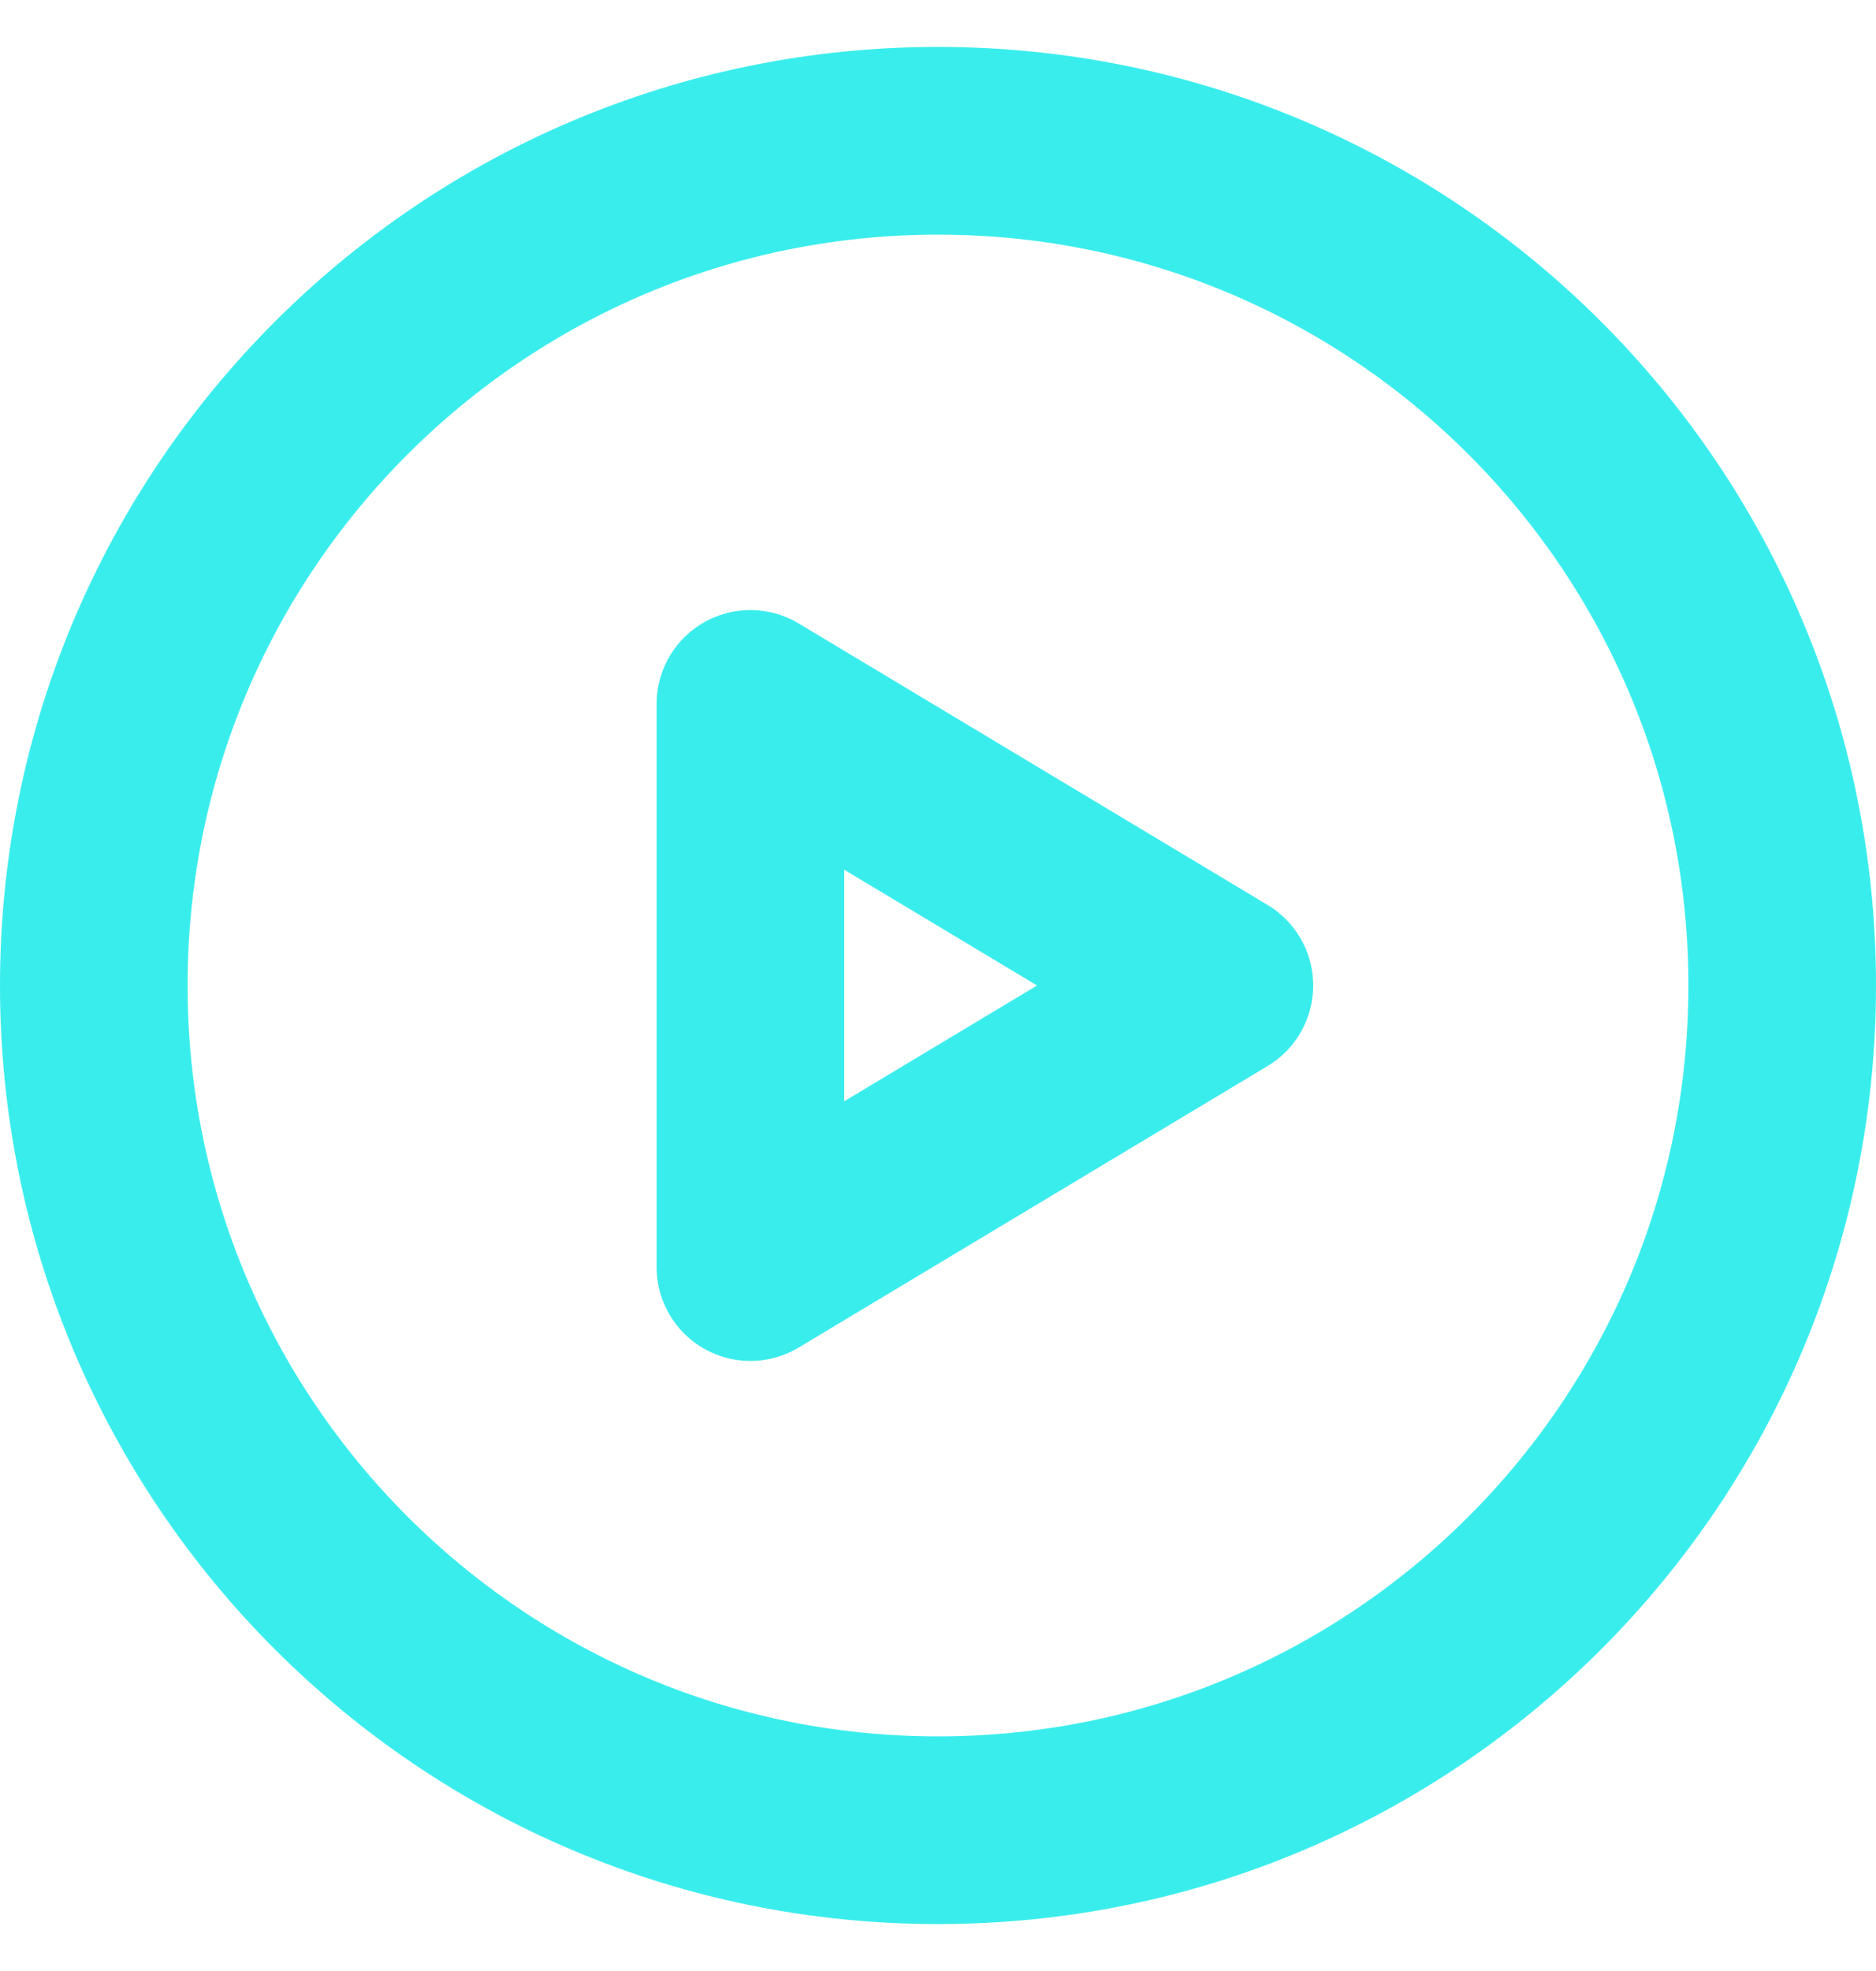<svg width="20" height="21" viewBox="0 0 20 21" fill="none" xmlns="http://www.w3.org/2000/svg">
<path d="M1 10.5C1 15.471 5.029 19.5 10 19.5C14.971 19.5 19 15.471 19 10.5C19 5.529 14.971 1.5 10 1.5C5.029 1.5 1 5.529 1 10.5Z" stroke="#3AEDED" stroke-width="2" stroke-linecap="round" stroke-linejoin="round"/>
<path d="M8 13.5V7.5L13 10.5L8 13.5Z" stroke="#3AEDED" stroke-width="2" stroke-linecap="round" stroke-linejoin="round"/>
</svg>
